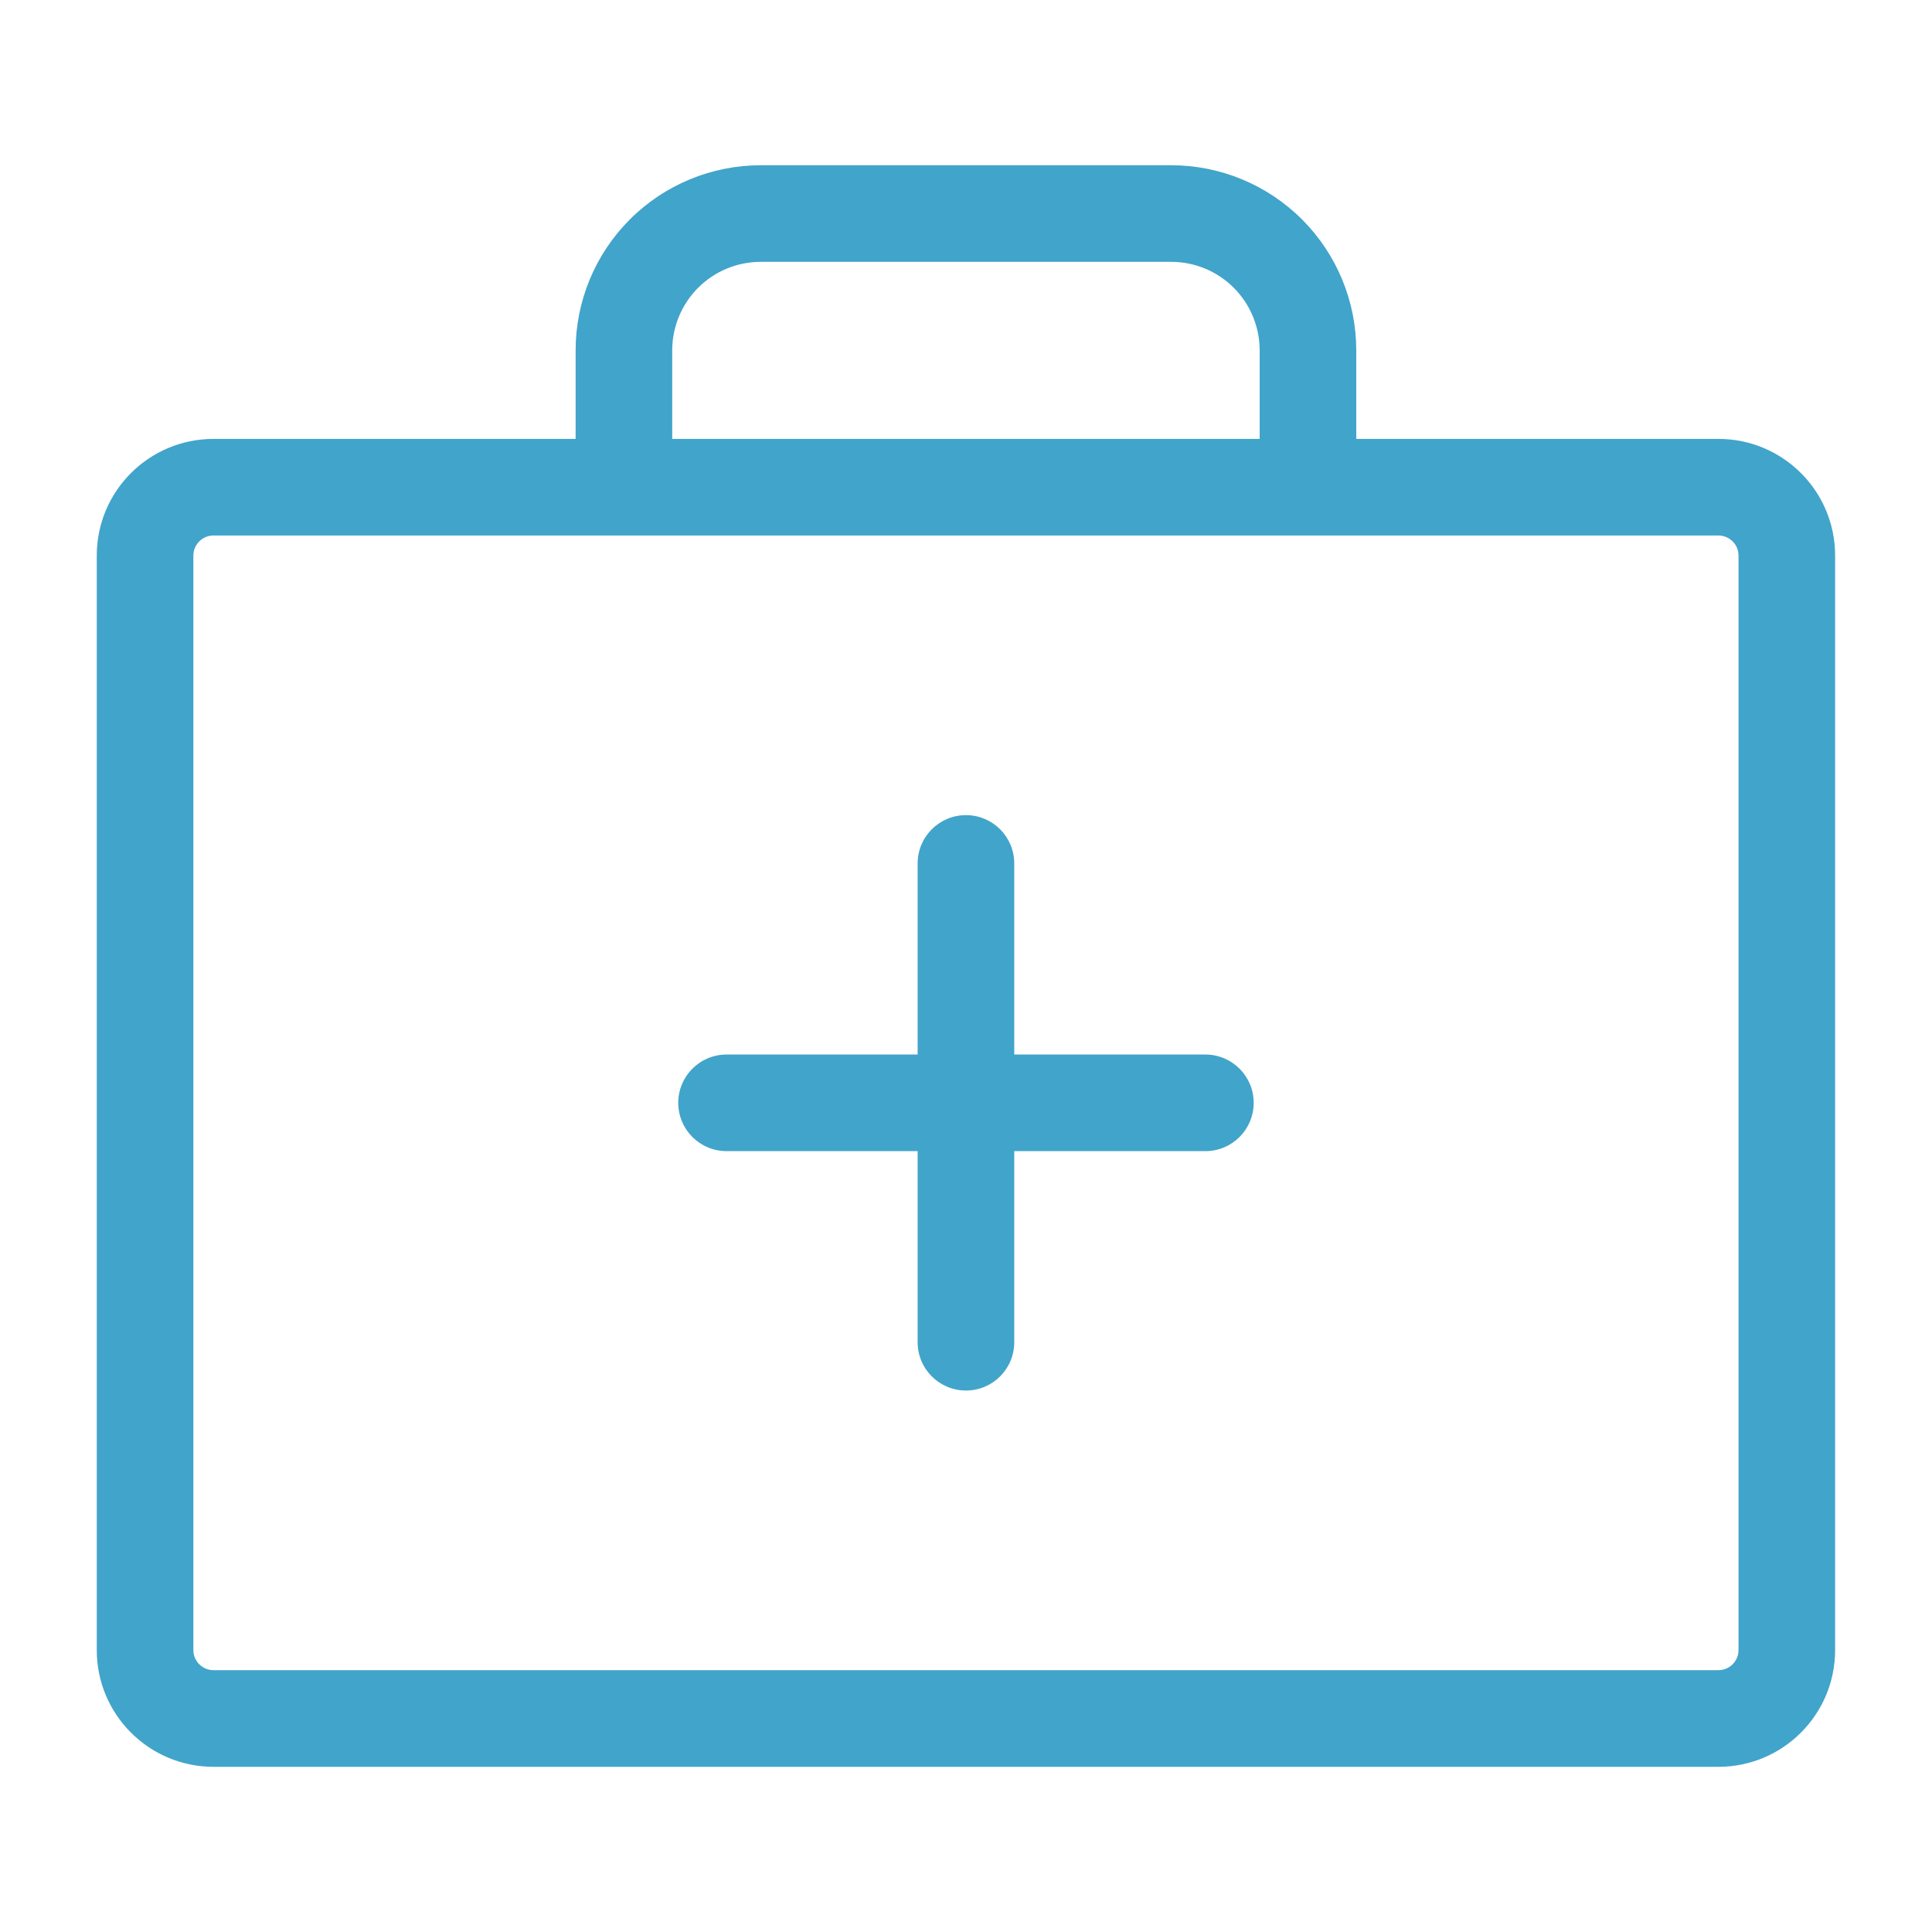 <svg xmlns="http://www.w3.org/2000/svg" width="34" height="34" viewBox="0 0 34 34" fill="none">
    <path d="M16.999 14.345C17.469 14.345 17.849 14.725 17.849 15.195V18.558H21.213C21.682 18.558 22.063 18.939 22.063 19.408C22.063 19.878 21.682 20.258 21.213 20.258H17.849V23.622C17.849 24.091 17.469 24.471 16.999 24.471C16.53 24.471 16.149 24.091 16.149 23.622V20.258H12.786C12.316 20.258 11.936 19.878 11.936 19.408C11.936 18.939 12.316 18.558 12.786 18.558H16.149V15.195C16.149 14.725 16.53 14.345 16.999 14.345Z" fill="#41A4CB"></path>
    <path fill-rule="evenodd" clip-rule="evenodd" d="M13.388 2.908C12.524 2.908 11.695 3.251 11.084 3.862C10.473 4.473 10.13 5.302 10.13 6.166V7.724H3.757C2.623 7.724 1.703 8.643 1.703 9.777V29.039C1.703 30.173 2.623 31.093 3.757 31.093H30.241C31.376 31.093 32.295 30.173 32.295 29.039V9.777C32.295 8.643 31.376 7.724 30.241 7.724H23.868V6.166C23.868 5.302 23.525 4.473 22.914 3.862C22.303 3.251 21.475 2.908 20.611 2.908H13.388ZM23.016 9.424L23.018 9.424L23.02 9.424H30.241C30.437 9.424 30.595 9.582 30.595 9.777V29.039C30.595 29.234 30.437 29.392 30.241 29.392H3.757C3.562 29.392 3.403 29.234 3.403 29.039V9.777C3.403 9.582 3.562 9.424 3.757 9.424H10.978L10.98 9.424L10.982 9.424H23.016ZM22.168 7.724V6.166C22.168 5.753 22.004 5.357 21.712 5.064C21.42 4.772 21.024 4.608 20.611 4.608H13.388C12.975 4.608 12.578 4.772 12.286 5.064C11.994 5.357 11.83 5.753 11.83 6.166V7.724H22.168Z" fill="#41A4CB"></path>
</svg>
